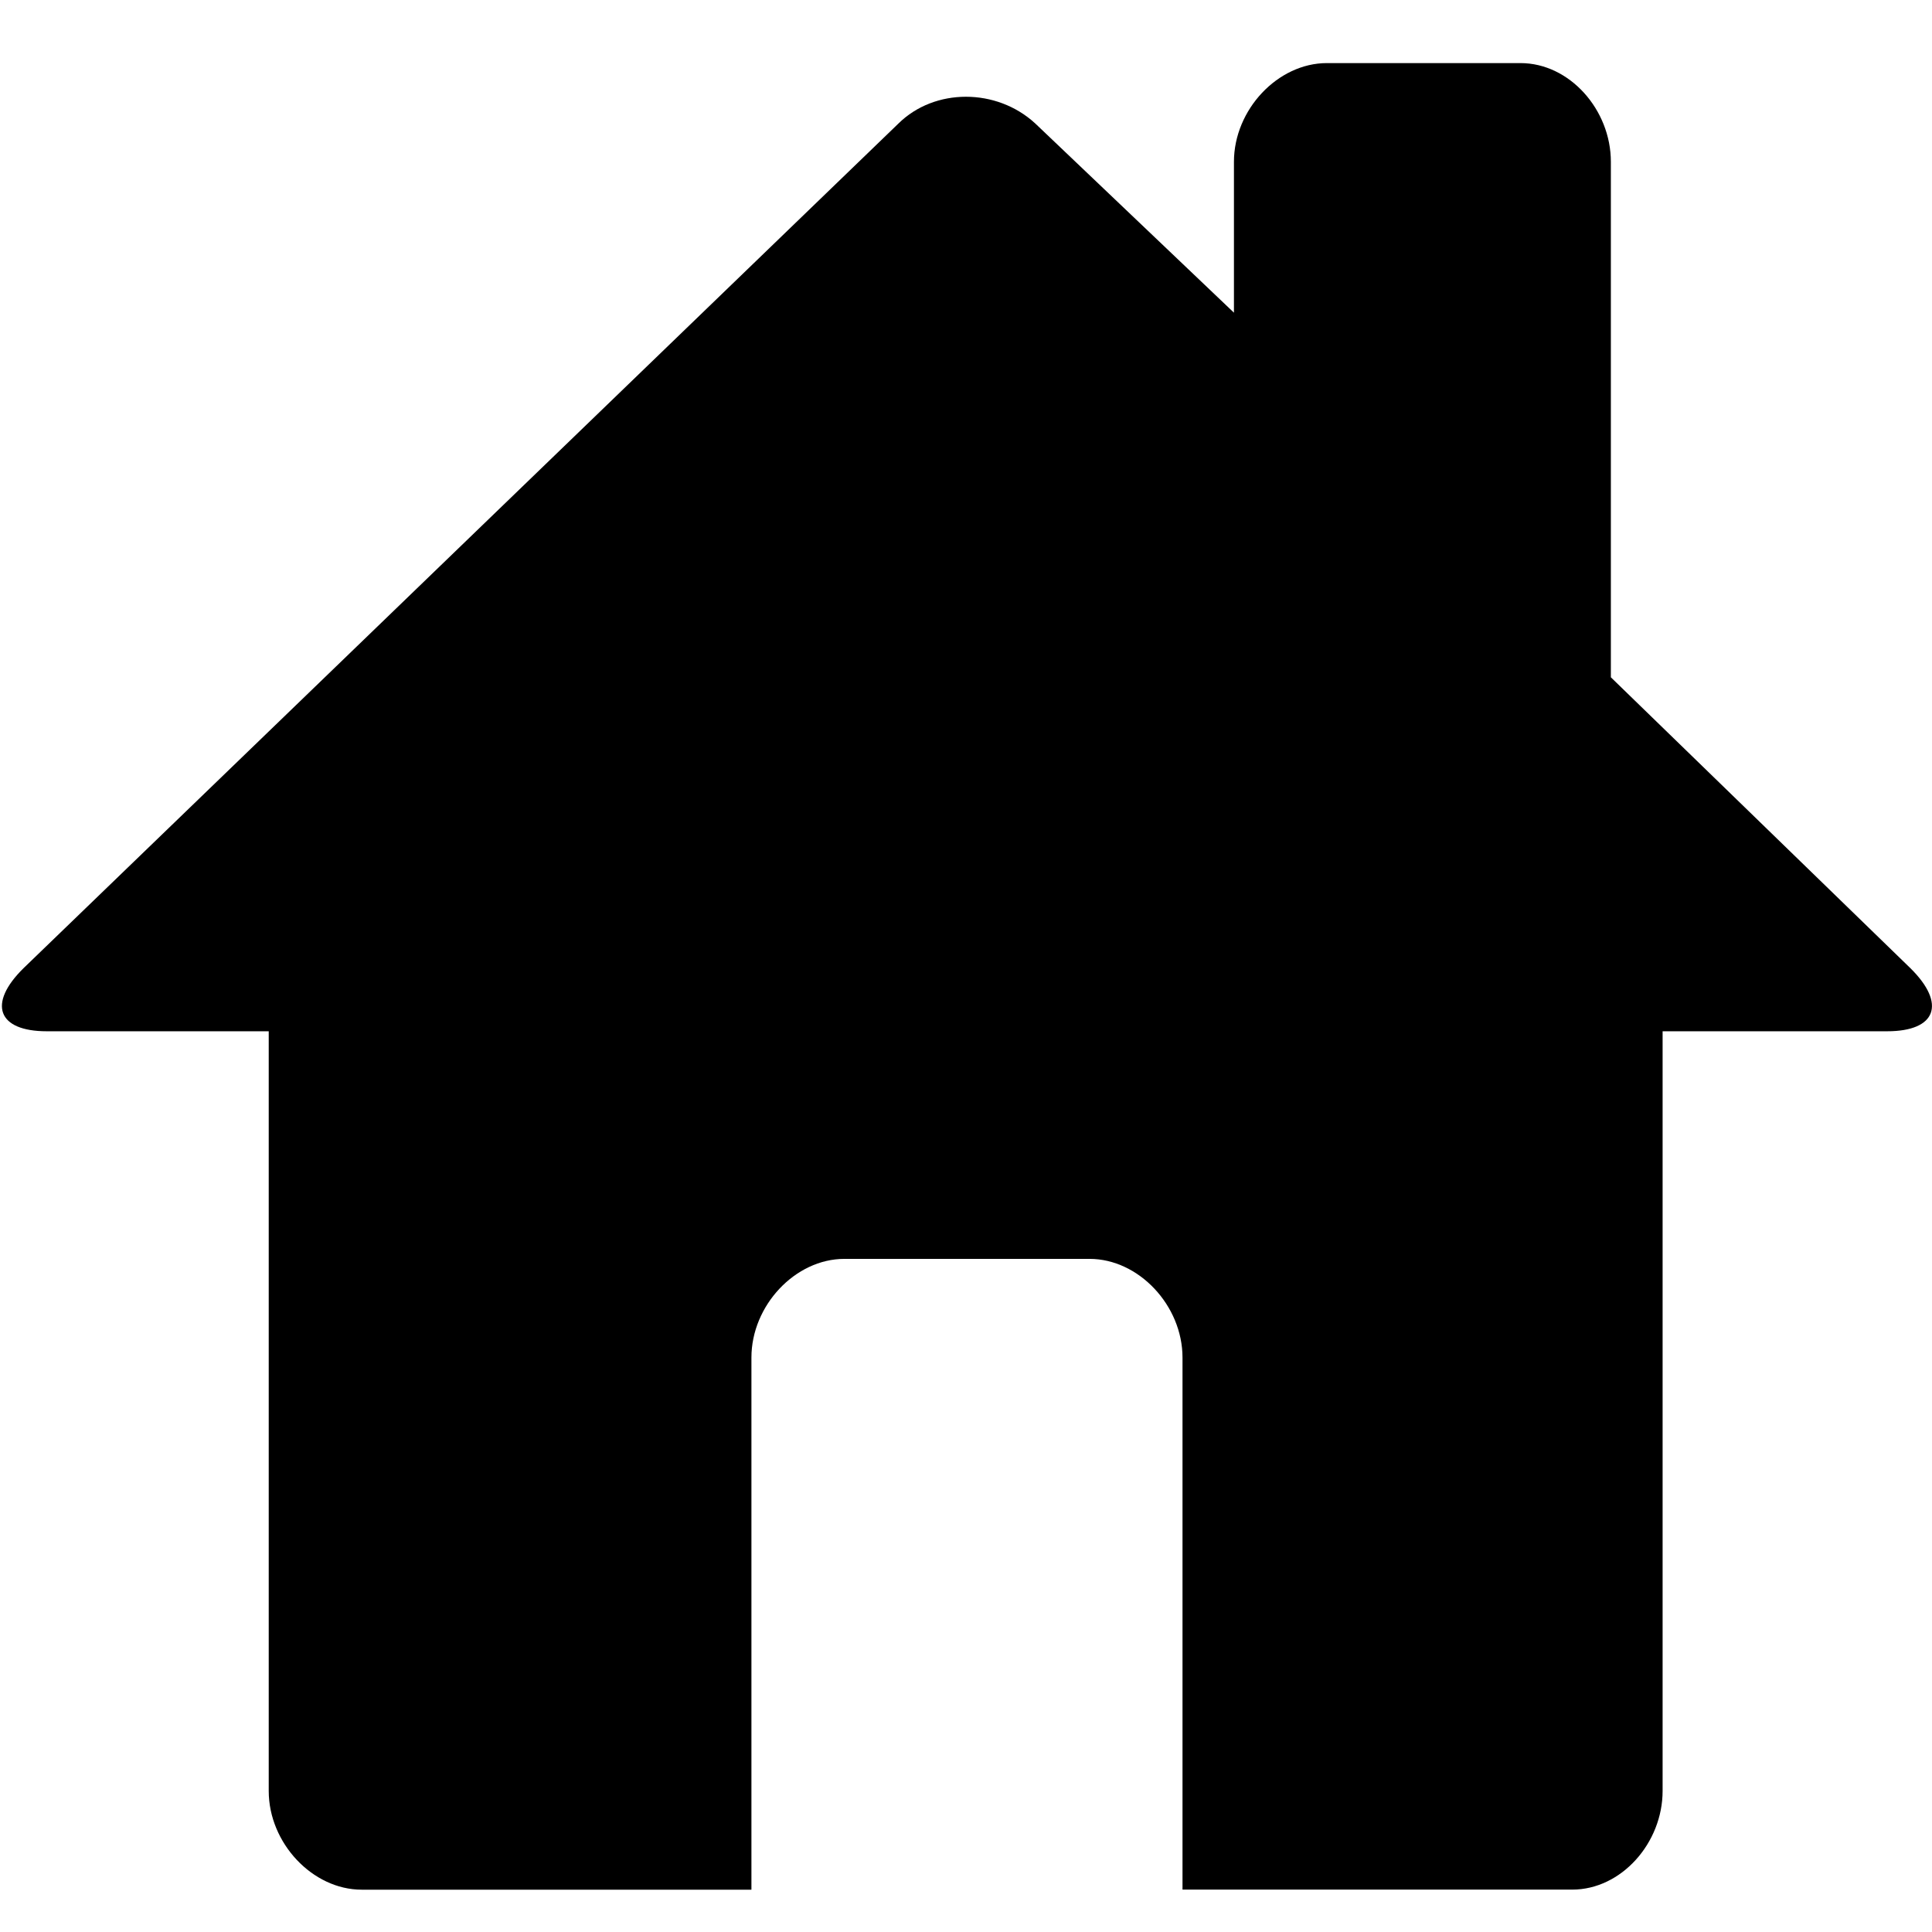 <?xml version="1.0" encoding="UTF-8" standalone="no"?>
<!-- Uploaded to: SVG Repo, www.svgrepo.com, Generator: SVG Repo Mixer Tools -->

<svg
   fill="#000000"
   width="800px"
   height="800px"
   viewBox="-4.5 0 32 32"
   version="1.1"
   id="svg6"
   sodipodi:docname="logo.svg"
   inkscape:version="1.2.1 (9c6d41e4, 2022-07-14)"
   xmlns:inkscape="http://www.inkscape.org/namespaces/inkscape"
   xmlns:sodipodi="http://sodipodi.sourceforge.net/DTD/sodipodi-0.dtd"
   xmlns="http://www.w3.org/2000/svg"
   xmlns:svg="http://www.w3.org/2000/svg">
  <defs
     id="defs10" />
  <sodipodi:namedview
     id="namedview8"
     pagecolor="#ffffff"
     bordercolor="#000000"
     borderopacity="0.25"
     inkscape:showpageshadow="2"
     inkscape:pageopacity="0.0"
     inkscape:pagecheckerboard="0"
     inkscape:deskcolor="#d1d1d1"
     showgrid="false"
     inkscape:zoom="1.28375"
     inkscape:cx="241.86952"
     inkscape:cy="411.68452"
     inkscape:window-width="2240"
     inkscape:window-height="1205"
     inkscape:window-x="0"
     inkscape:window-y="25"
     inkscape:window-maximized="0"
     inkscape:current-layer="svg6" />
  <title
     id="title2">home</title>
  <path
     d="m 22.183,11.22 4.959,4.816 c 0.599,0.59 0.428,1.045 -0.384,1.045 h -3.72 v 12.582 c 0,0.863 -0.684,1.635 -1.497,1.635 H 15.086 V 22.486 c 0,-0.863 -0.726,-1.635 -1.539,-1.635 H 9.485 c -0.813,0 -1.539,0.772 -1.539,1.635 v 8.813 H 1.49 c -0.813,0 -1.539,-0.772 -1.539,-1.635 V 17.081 H -3.726 c -0.813,0 -0.984,-0.455 -0.384,-1.045 L 10.382,2.045 c 0.599,-0.59 1.625,-0.59 2.265,0 l 3.291,3.134 V 2.68 c 0,-0.863 0.726,-1.635 1.539,-1.635 h 3.207 c 0.813,0 1.497,0.772 1.497,1.635 v 8.54 z"
     id="path4"
     style="stroke-width:1.41" />
</svg>
